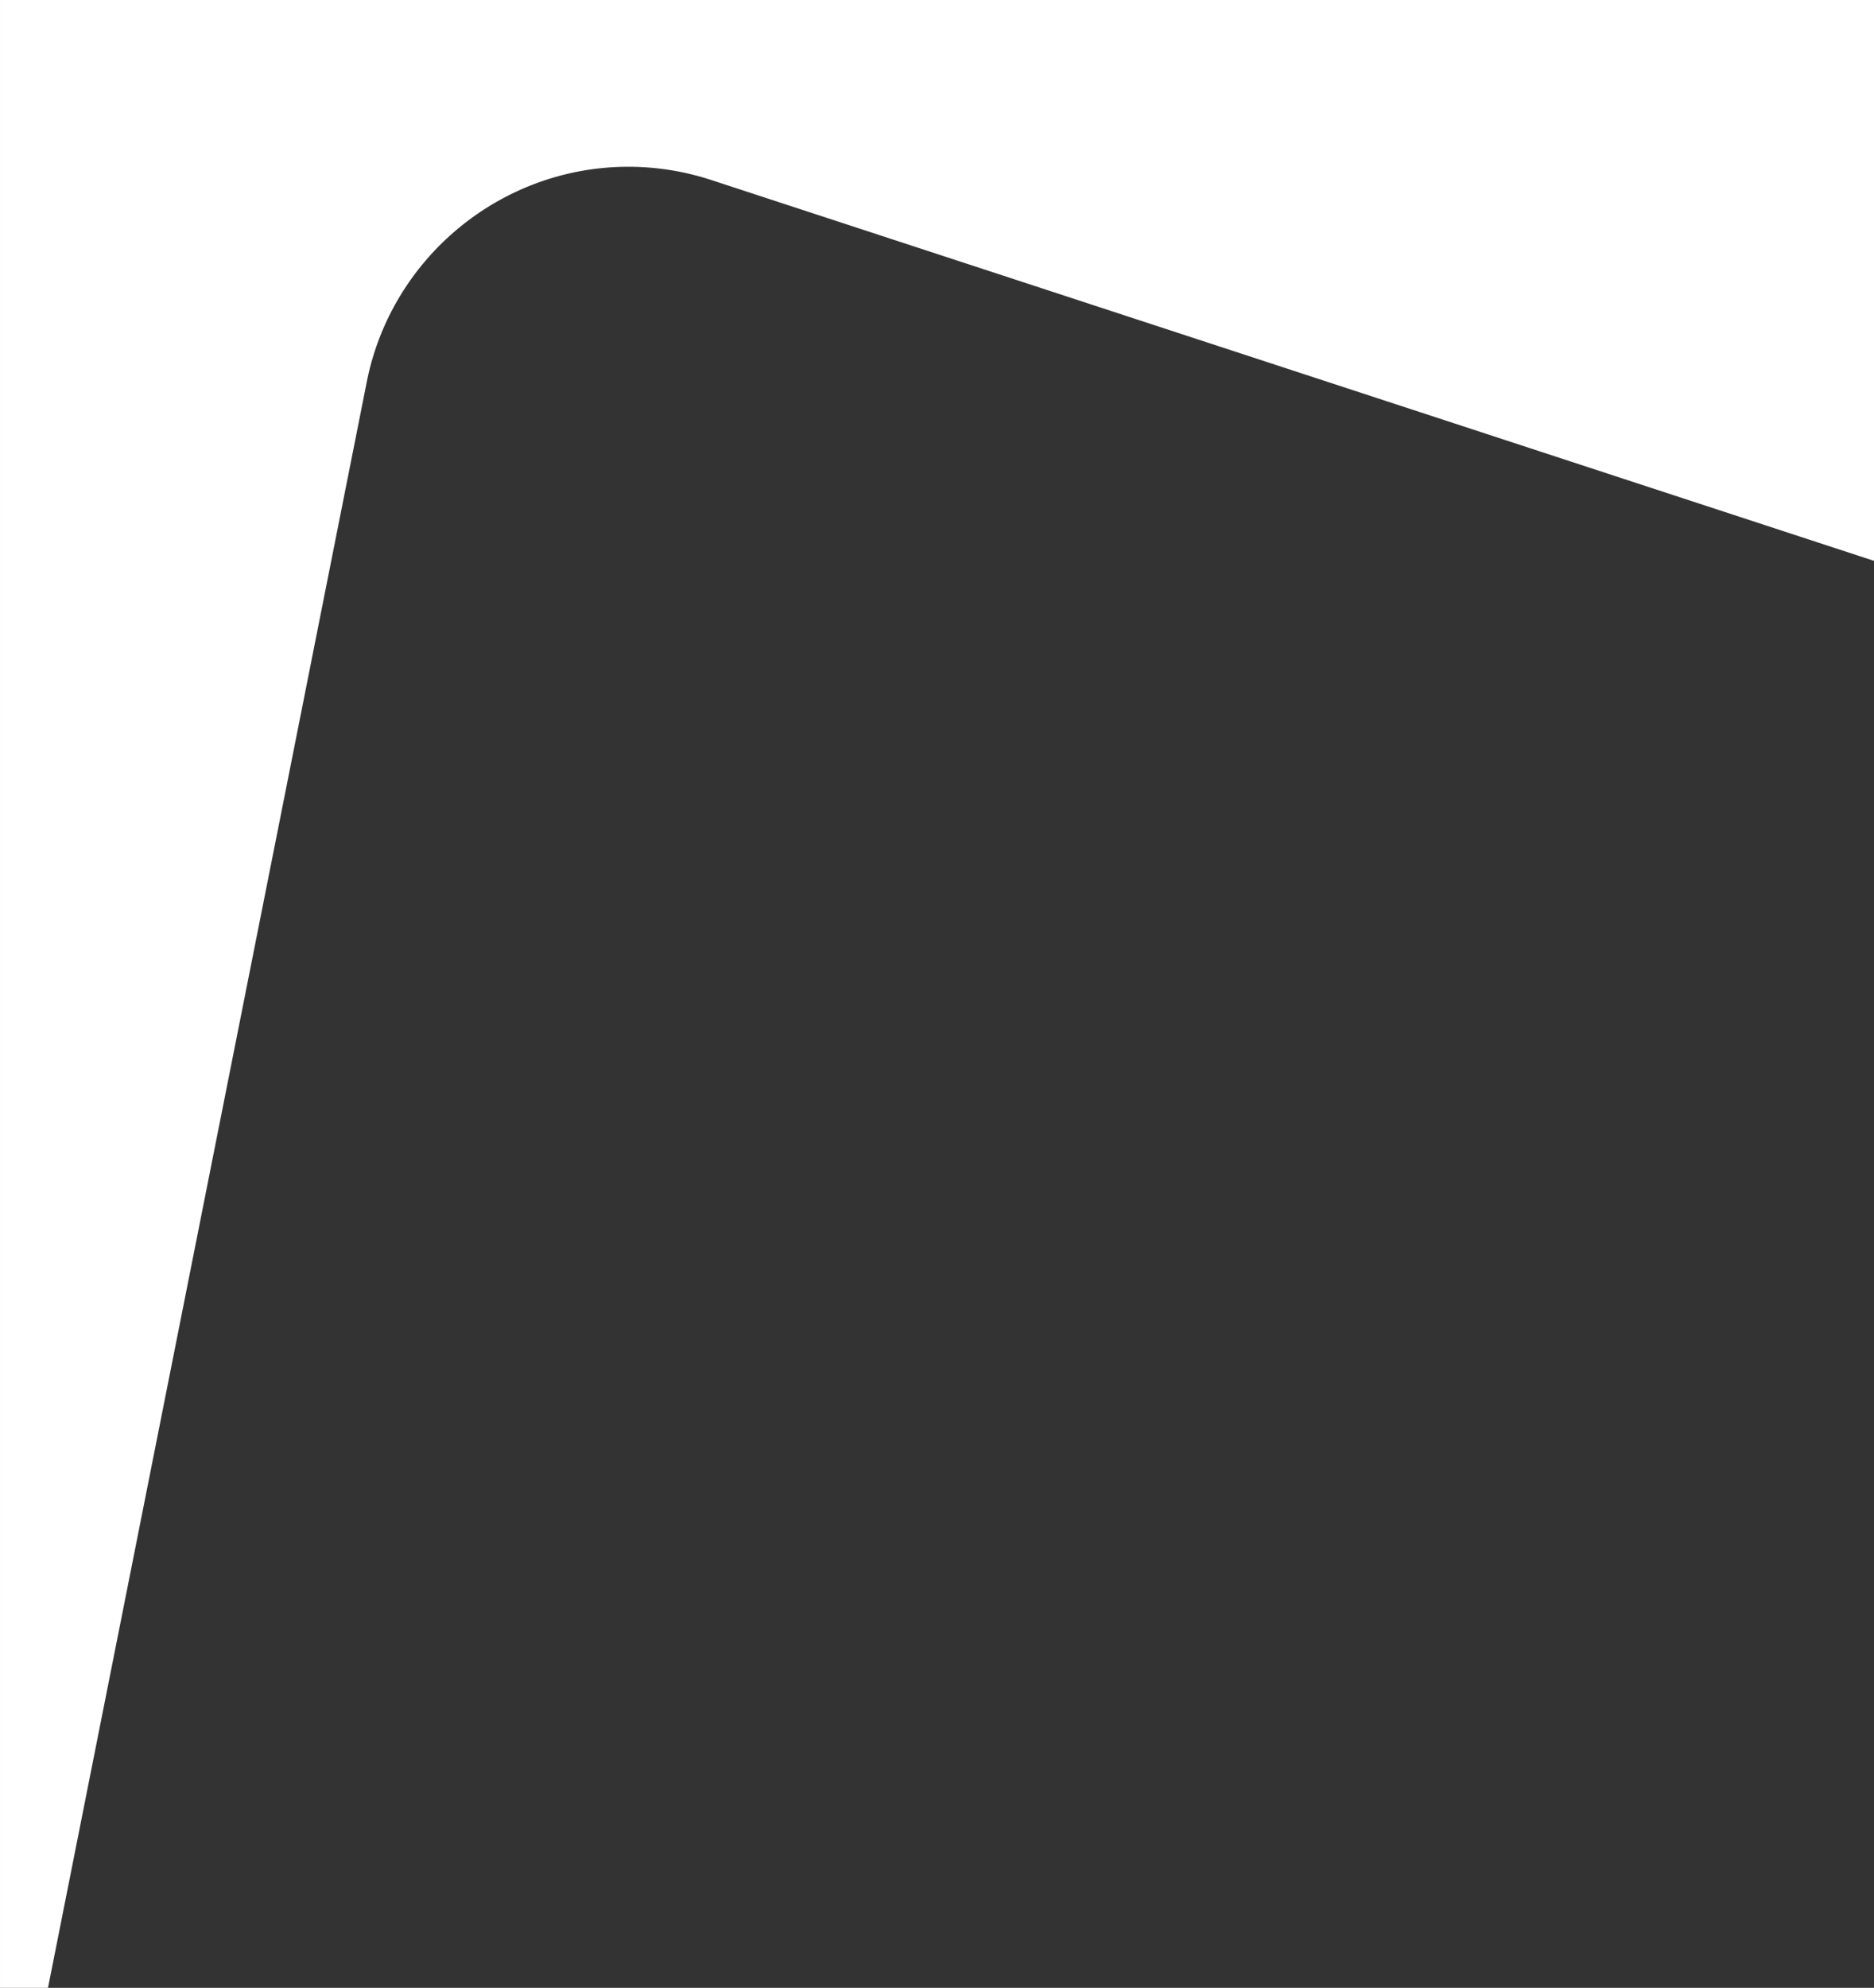 <svg xmlns="http://www.w3.org/2000/svg" width="980.252" height="1039.388" preserveAspectRatio="none"><rect width="100%" height="100%" fill="#333333" stroke="none"/><path data-name="Subtraction 11" d="M25.104 1039.387H.004V0h980.248v293.25L372.197 94.173a139.639 139.639 0 00-43.492-6.981c-66.354 0-123.906 47.3-136.848 112.463L25.104 1039.387z" fill="#fff"/></svg>